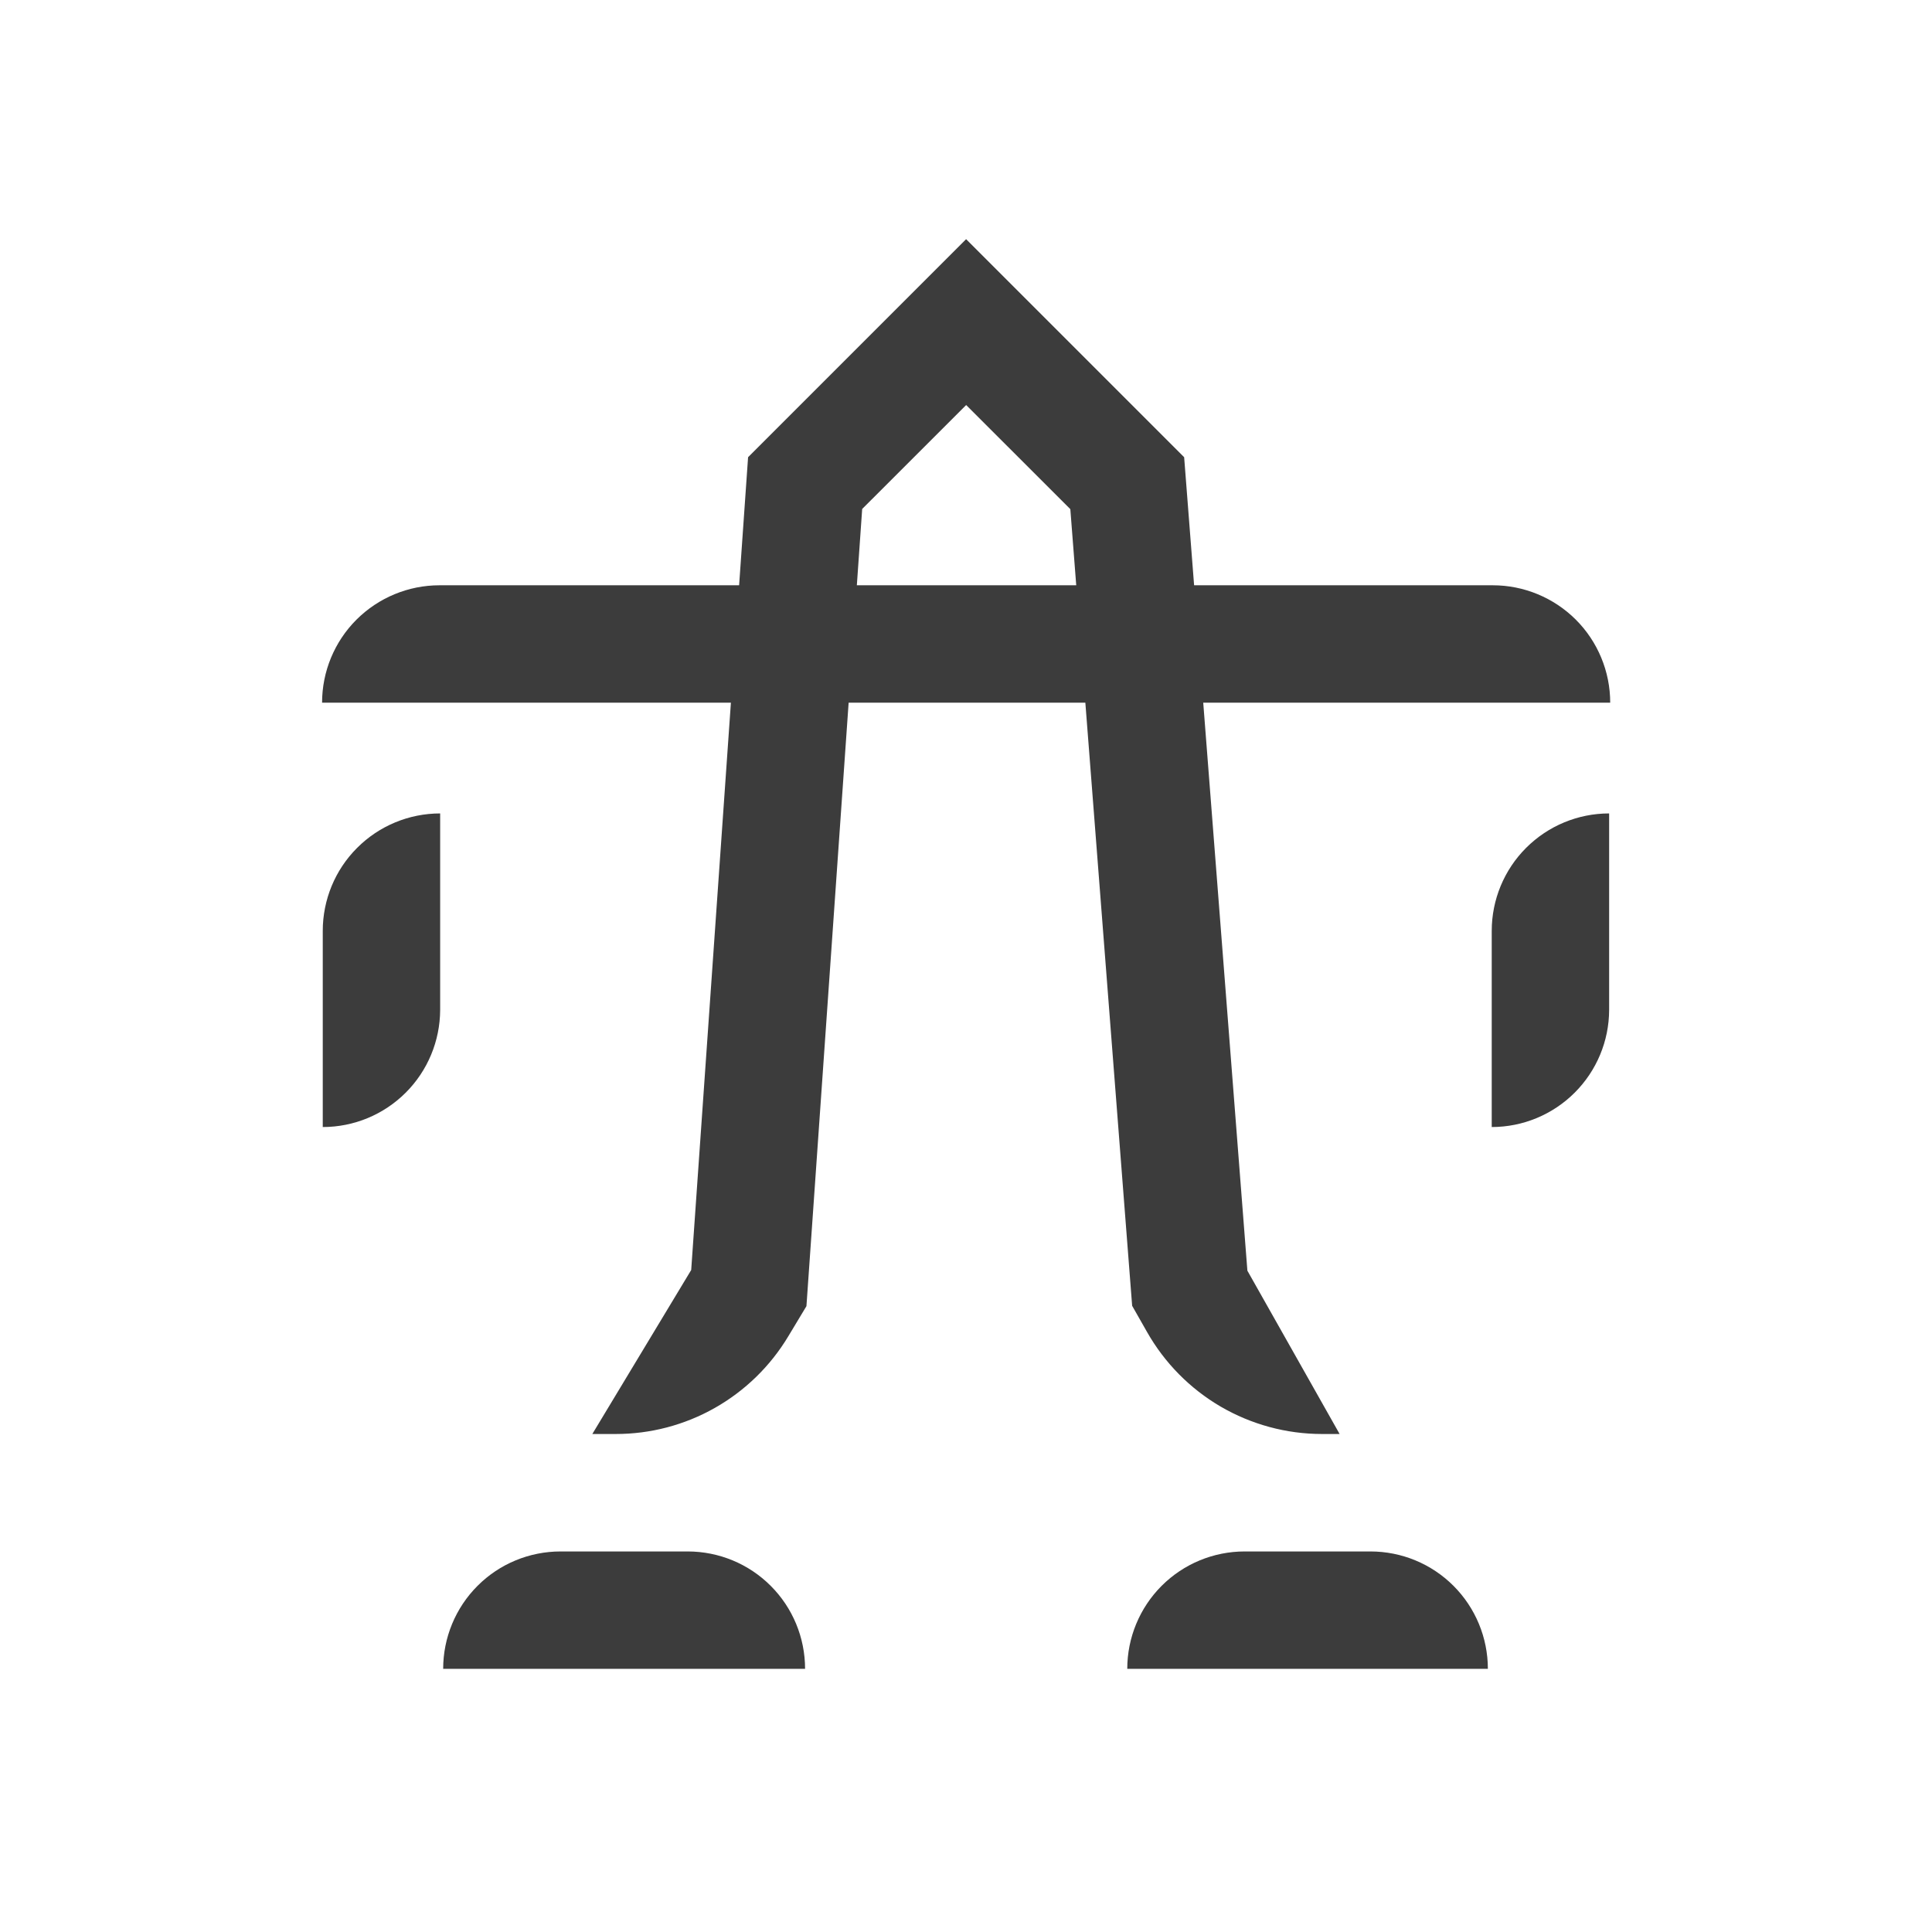 <svg width="34" height="34" viewBox="0 0 34 34" fill="none" xmlns="http://www.w3.org/2000/svg">
<path d="M28.337 12.366H5.668C5.668 11.818 5.886 11.292 6.273 10.905C6.661 10.518 7.186 10.3 7.734 10.3H26.271C26.819 10.3 27.344 10.518 27.732 10.905C28.119 11.292 28.337 11.818 28.337 12.366V12.366Z" fill="#3C3C3C"/>
<path d="M5.68 19.834V16.382C5.68 15.834 5.897 15.308 6.285 14.921C6.672 14.533 7.198 14.315 7.746 14.315V17.773C7.744 18.32 7.526 18.844 7.139 19.23C6.751 19.617 6.227 19.834 5.68 19.834Z" fill="#3C3C3C"/>
<path d="M26.252 19.834V16.382C26.252 15.834 26.47 15.308 26.857 14.921C27.245 14.533 27.77 14.315 28.318 14.315V17.773C28.317 18.32 28.098 18.844 27.711 19.23C27.323 19.617 26.799 19.834 26.252 19.834Z" fill="#3C3C3C"/>
<path d="M14.168 29.369H7.799C7.799 28.821 8.017 28.295 8.404 27.908C8.791 27.52 9.317 27.303 9.865 27.303H12.102C12.65 27.303 13.176 27.52 13.563 27.908C13.951 28.295 14.168 28.821 14.168 29.369Z" fill="#3C3C3C"/>
<path d="M26.184 29.369H19.838C19.838 28.821 20.056 28.295 20.443 27.908C20.831 27.52 21.356 27.303 21.904 27.303H24.118C24.666 27.303 25.191 27.52 25.579 27.908C25.966 28.295 26.184 28.821 26.184 29.369Z" fill="#3C3C3C"/>
<path d="M13.873 23.516L14.192 22.986L15.173 8.957L17.003 7.128L18.836 8.96L19.924 22.98L20.185 23.439C20.494 23.984 20.941 24.438 21.482 24.754C22.023 25.069 22.639 25.236 23.265 25.236H23.575L21.952 22.362L20.839 8.046L17.002 4.209L13.165 8.046L12.164 22.35L10.424 25.236H10.833C11.445 25.237 12.047 25.079 12.58 24.777C13.113 24.475 13.558 24.041 13.873 23.516Z" fill="#3C3C3C"/>
</svg>
